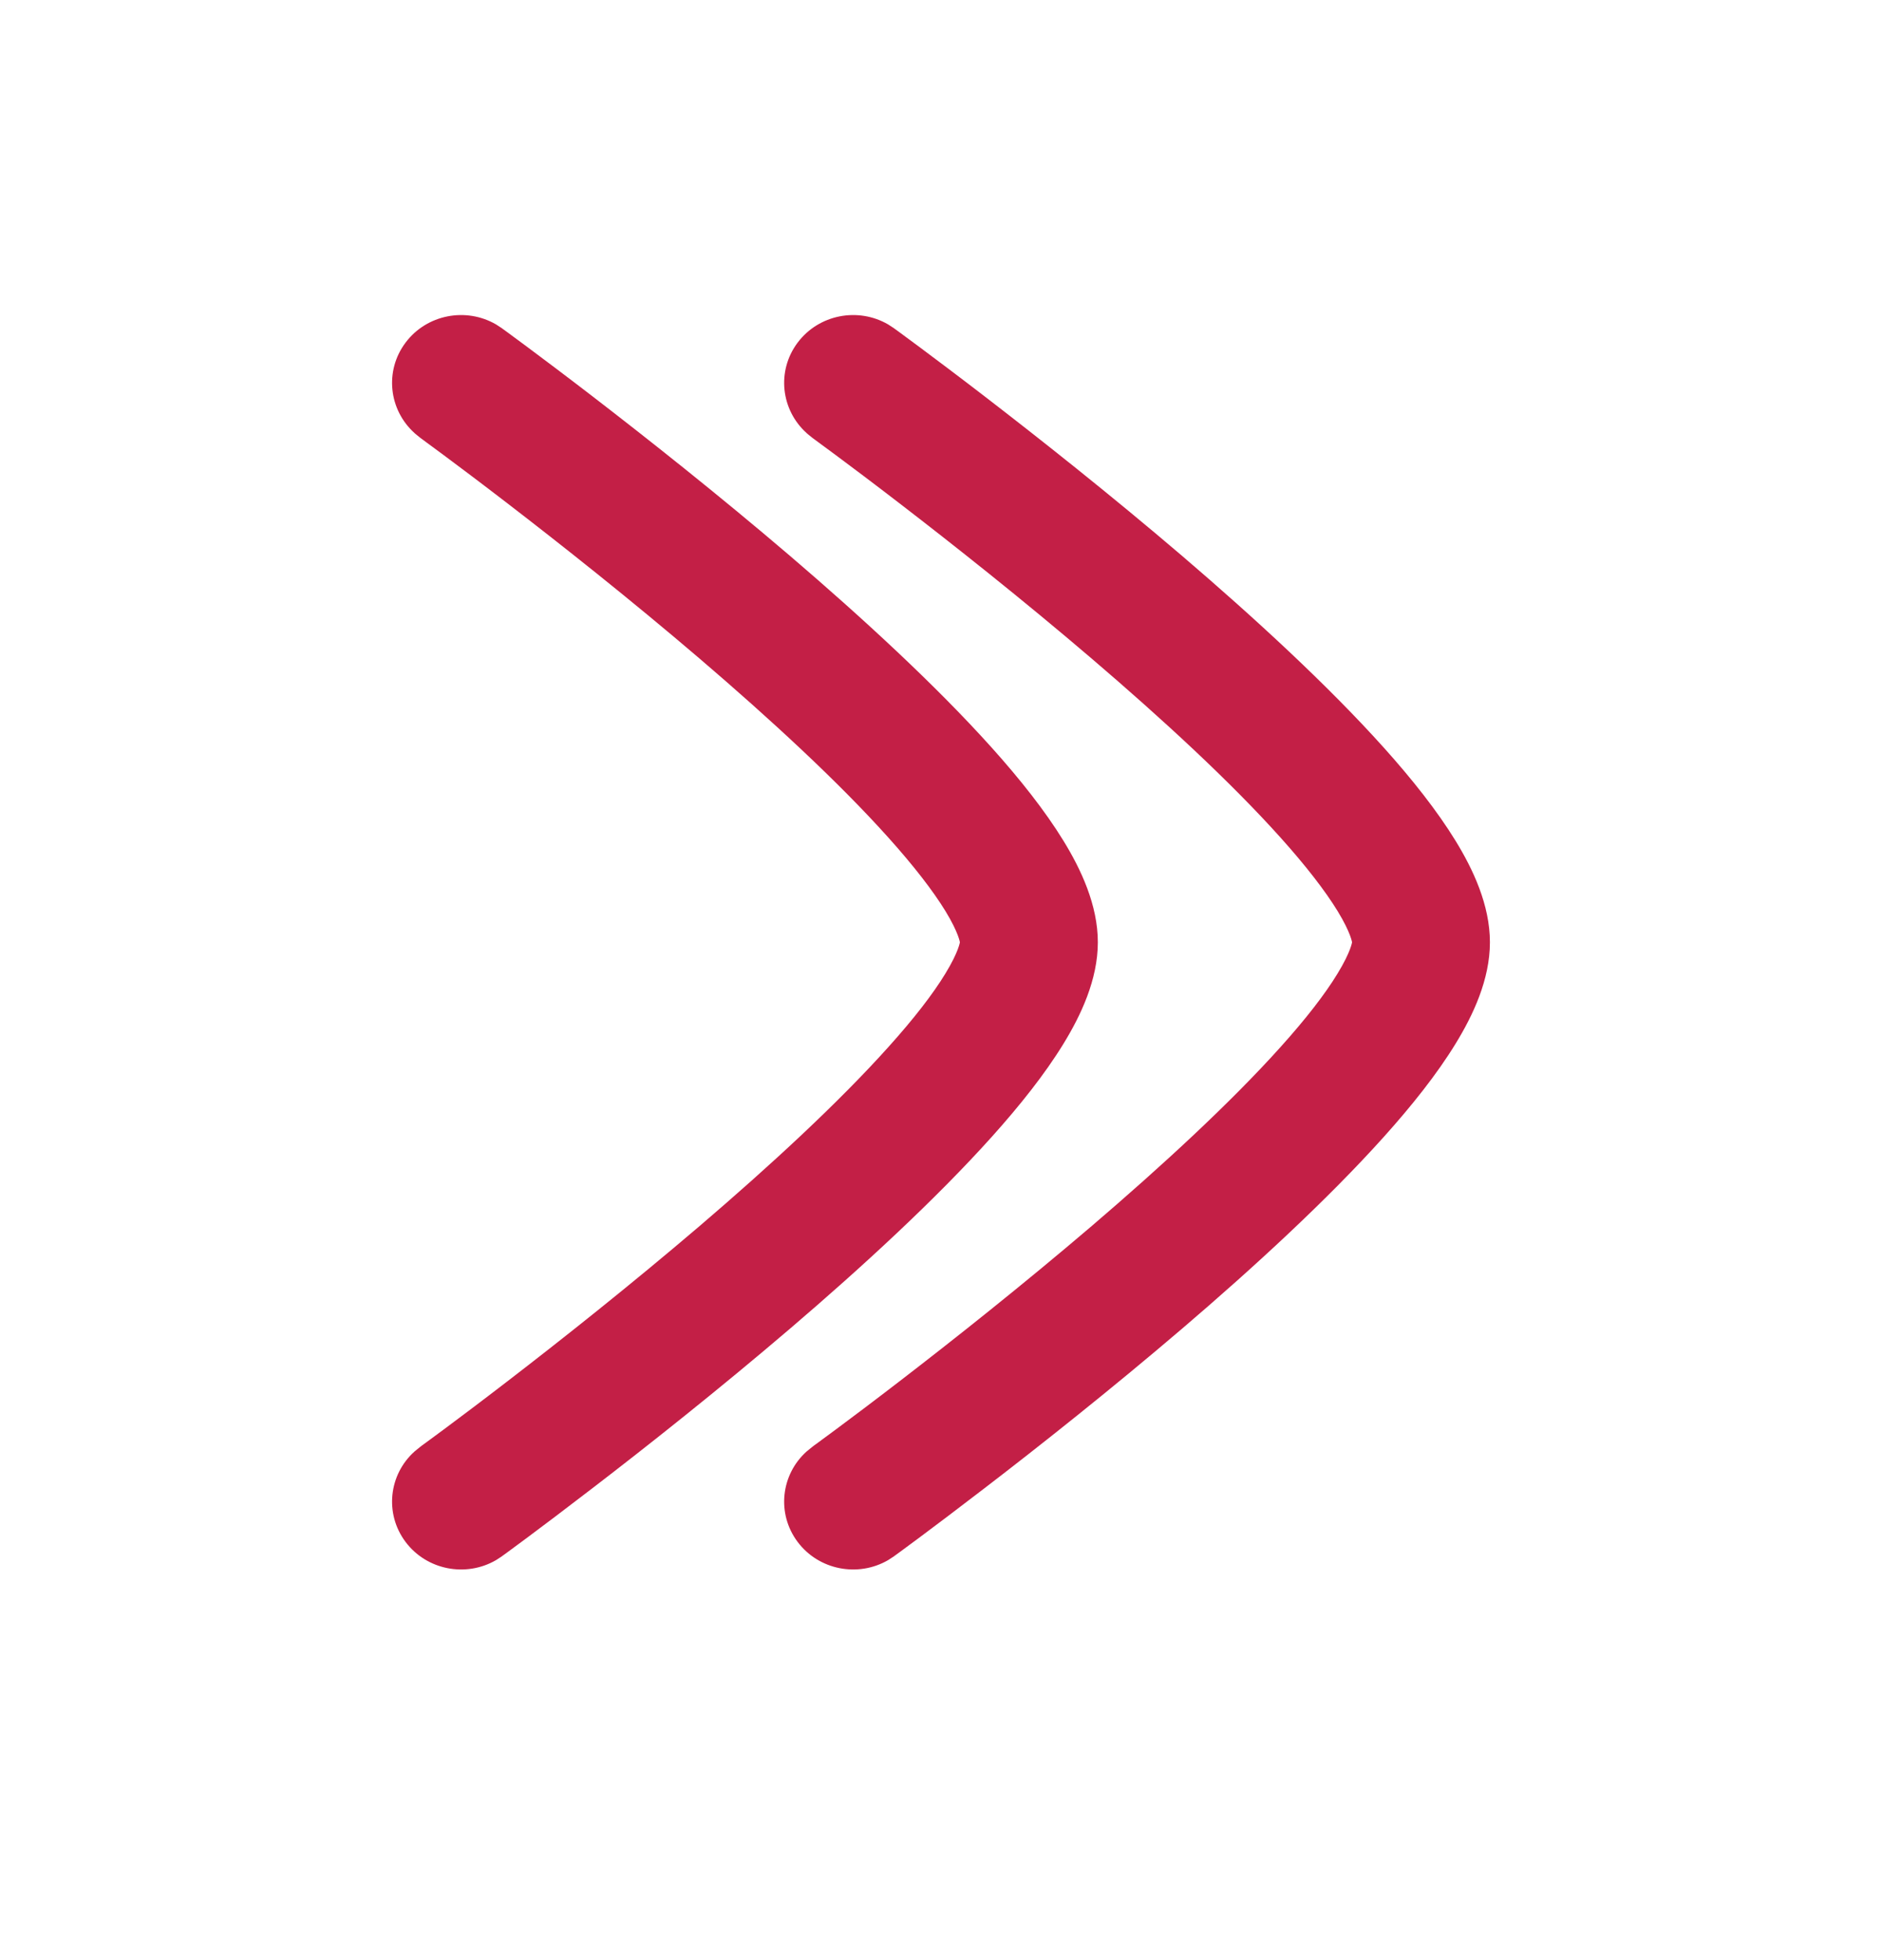 <svg xmlns="http://www.w3.org/2000/svg" width="24" height="25" fill="none" viewBox="0 0 24 25"><path fill="#C31F46" d="M5.288 5.525c-.33-.295-.387-.793-.117-1.154.27-.361.771-.456 1.155-.233l.075.049.001.001h.001s.002.003.004.004c.004.003.01.007.017.012.014.01.036.026.063.046.054.04.134.098.234.173.201.15.488.365.831.629.686.528 1.604 1.253 2.525 2.04.916.784 1.854 1.646 2.571 2.445.357.398.678.802.914 1.187.222.362.438.818.438 1.294 0 .476-.216.932-.438 1.294-.236.386-.557.789-.914 1.187-.717.799-1.655 1.662-2.571 2.445-.921.787-1.839 1.513-2.526 2.04-.343.264-.629.479-.83.629-.1.075-.18.133-.234.173-.027.02-.048.035-.063.046-.007.005-.013.009-.017.012-.002.001-.004.004-.004.004h-.001l-.001.001-.075.049c-.384.223-.885.128-1.155-.233-.27-.361-.213-.86.117-1.154l.07-.057h.001l.003-.003c.003-.002.008-.006.014-.011.013-.009.033-.024.059-.043.052-.038.128-.094.225-.166.195-.145.475-.355.81-.613.671-.516 1.563-1.222 2.453-1.982.894-.765 1.766-1.568 2.407-2.283.322-.358.567-.674.726-.936.174-.285.185-.405.185-.399 0 .006-.011-.114-.185-.399-.16-.261-.405-.577-.726-.935-.641-.715-1.513-1.518-2.407-2.283-.89-.761-1.782-1.466-2.453-1.982-.335-.258-.615-.468-.81-.613-.097-.072-.174-.128-.225-.166-.025-.019-.045-.033-.058-.043-.007-.005-.012-.009-.015-.011l-.003-.003H5.358l-.07-.057Z"/><path fill="#C31F46" d="M10.288 5.525c-.33-.295-.387-.793-.117-1.154.27-.361.771-.456 1.155-.233l.075.049.001.001h.001s.002.003.004.004c.004.003.01.007.017.012.014.01.036.026.063.046.054.04.134.098.234.173.201.15.488.365.831.629.686.528 1.604 1.253 2.525 2.04.916.784 1.854 1.646 2.571 2.445.357.398.678.802.914 1.187.222.362.438.818.438 1.294 0 .476-.216.932-.438 1.294-.236.386-.557.789-.914 1.187-.717.799-1.655 1.662-2.571 2.445-.921.787-1.839 1.513-2.526 2.04-.343.264-.629.479-.83.629-.1.075-.18.133-.234.173-.027.02-.048.035-.063.046-.007.005-.013.009-.017.012-.002.001-.004.004-.004.004h-.001l-.001.001-.075.049c-.384.223-.885.128-1.155-.233-.27-.361-.213-.86.117-1.154l.07-.057h.001l.003-.003c.003-.002.008-.006.014-.011.013-.009.033-.024.059-.043.052-.038.128-.094.225-.166.195-.145.475-.355.81-.613.671-.516 1.563-1.222 2.453-1.982.894-.765 1.766-1.568 2.408-2.283.322-.358.567-.674.726-.936.174-.285.185-.405.185-.399 0 .006-.011-.114-.185-.399-.16-.261-.405-.577-.726-.935-.641-.715-1.513-1.518-2.408-2.283-.89-.761-1.782-1.466-2.453-1.982-.335-.258-.615-.468-.81-.613-.097-.072-.174-.128-.225-.166-.025-.019-.045-.033-.058-.043-.006-.005-.012-.009-.015-.011l-.003-.003h-.001l-.07-.057Z"/></svg>
